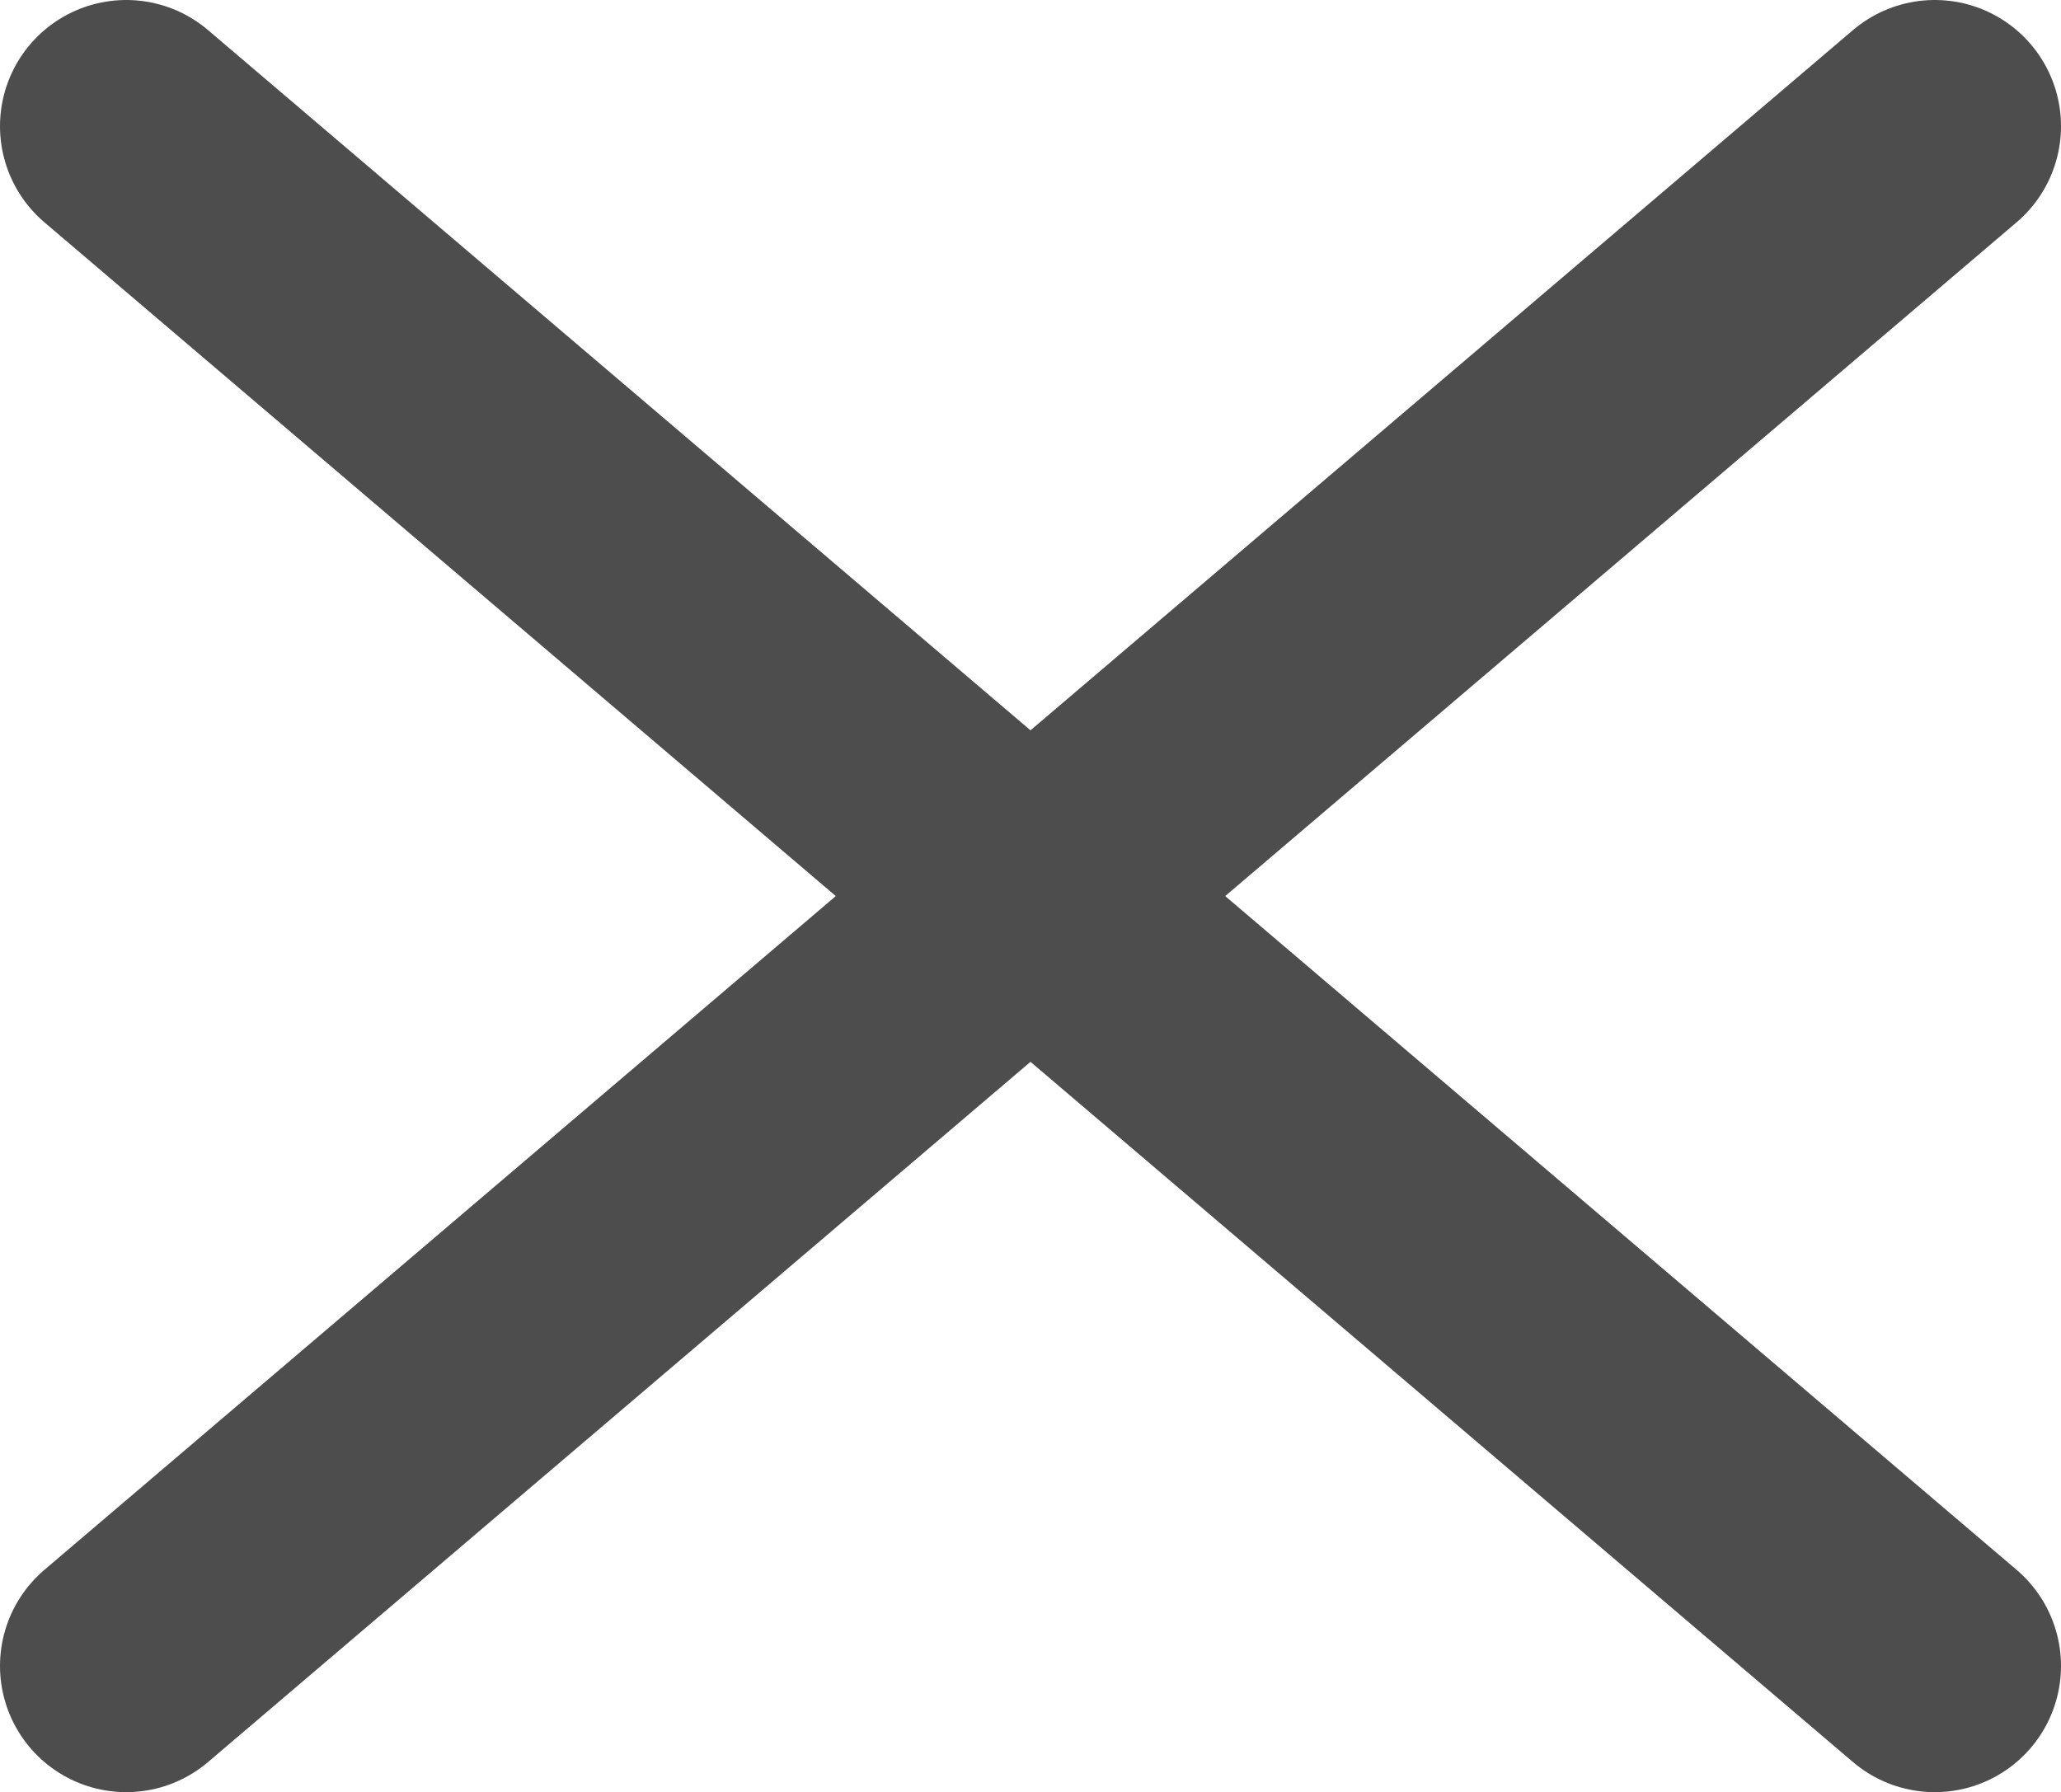<svg xmlns="http://www.w3.org/2000/svg" viewBox="0 0 40.82 35.5"><defs><style>.cls-1{fill:#4d4d4d;stroke:#4d4d4d;stroke-linecap:round;stroke-miterlimit:10;stroke-width:5px;}</style></defs><title>1ハンバーガー閉じる</title><g id="レイヤー_2" data-name="レイヤー 2"><g id="バナー"><line class="cls-1" x1="2.5" y1="2.5" x2="38.32" y2="33"/><line class="cls-1" x1="38.32" y1="2.5" x2="2.5" y2="33"/></g></g></svg>